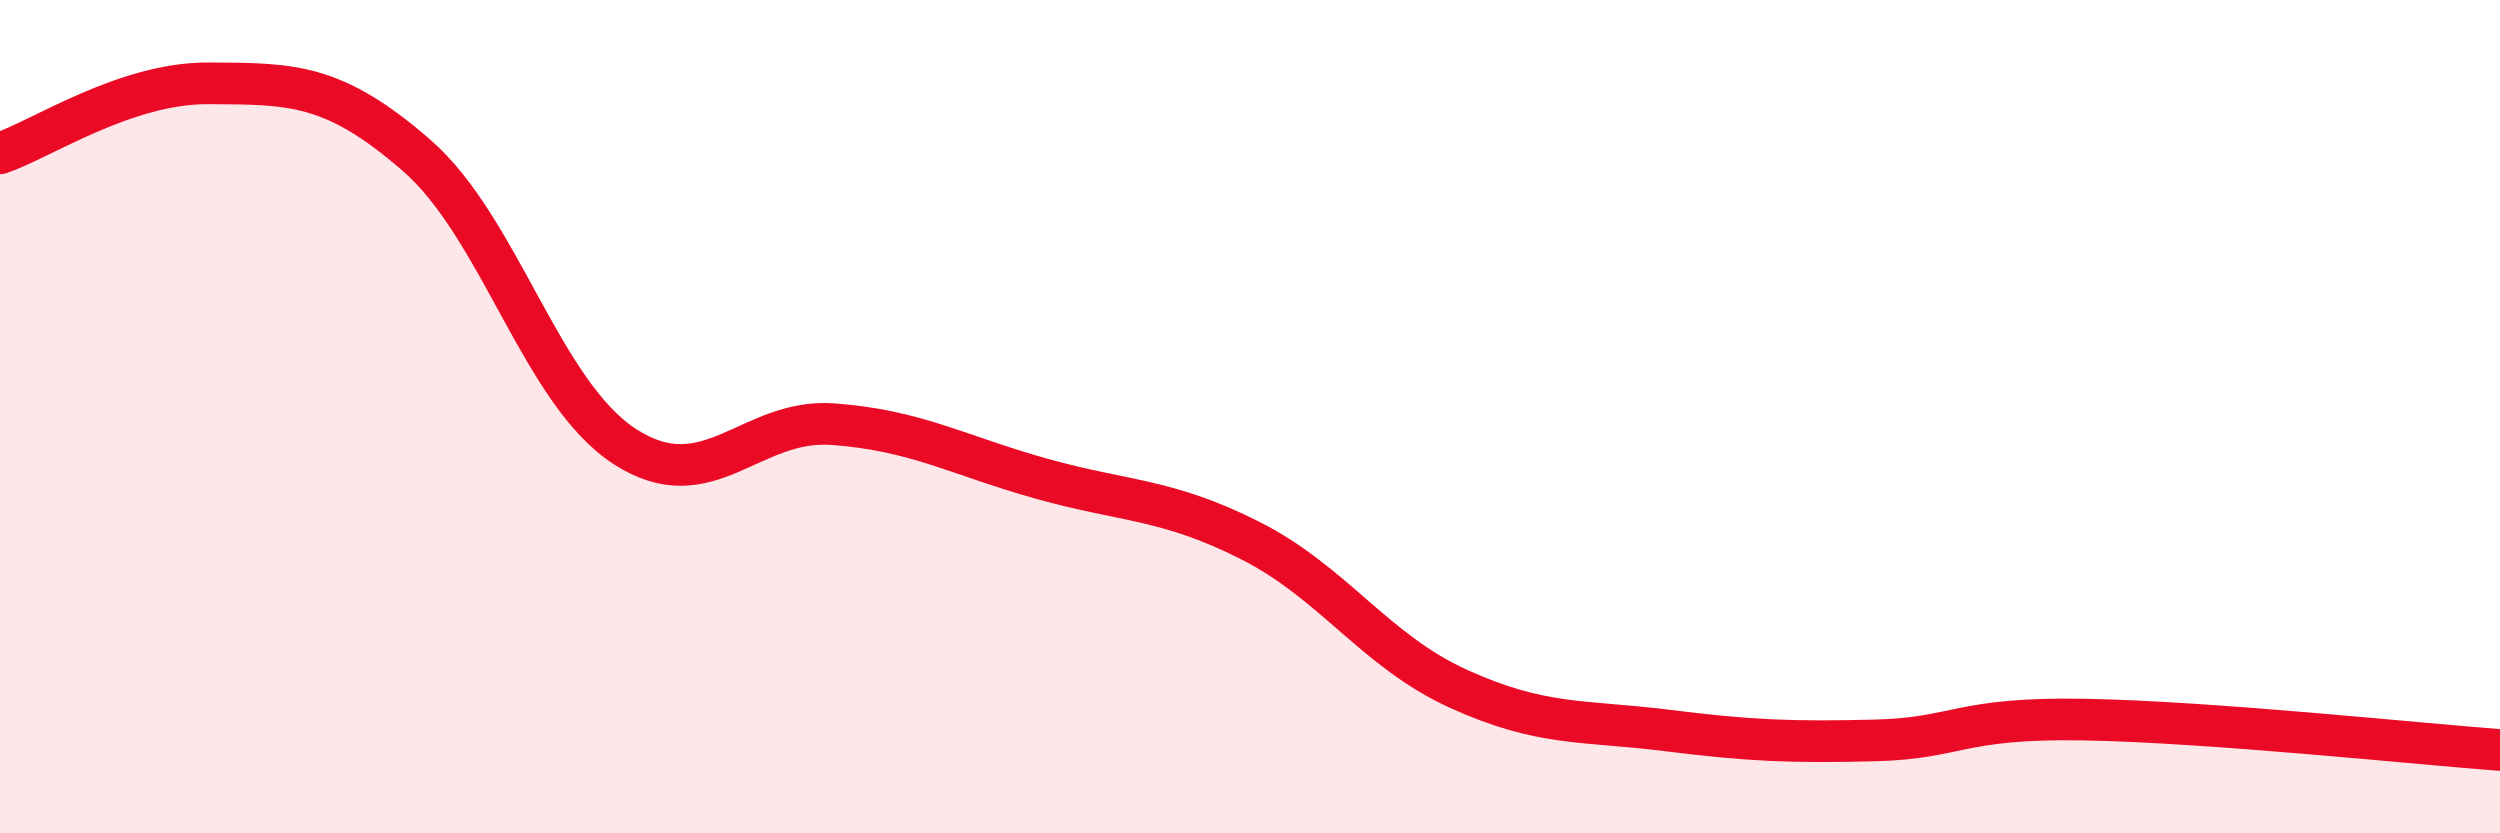 
    <svg width="60" height="20" viewBox="0 0 60 20" xmlns="http://www.w3.org/2000/svg">
      <path
        d="M 0,3.68 C 1,3.34 3,1.99 5,2 C 7,2.01 8,1.99 10,3.73 C 12,5.47 13,9.43 15,10.72 C 17,12.01 18,10.03 20,10.18 C 22,10.33 23,10.93 25,11.49 C 27,12.05 28,11.96 30,12.97 C 32,13.98 33,15.62 35,16.53 C 37,17.44 38,17.28 40,17.53 C 42,17.78 43,17.82 45,17.77 C 47,17.72 47,17.22 50,17.27 C 53,17.32 58,17.85 60,18L60 20L0 20Z"
        fill="#EB0A25"
        opacity="0.1"
        stroke-linecap="round"
        stroke-linejoin="round"
      />
      <path
        d="M 0,3.68 C 1,3.34 3,1.99 5,2 C 7,2.01 8,1.99 10,3.73 C 12,5.47 13,9.43 15,10.72 C 17,12.01 18,10.03 20,10.18 C 22,10.33 23,10.93 25,11.49 C 27,12.05 28,11.96 30,12.97 C 32,13.98 33,15.62 35,16.53 C 37,17.44 38,17.28 40,17.53 C 42,17.78 43,17.82 45,17.77 C 47,17.72 47,17.22 50,17.27 C 53,17.32 58,17.85 60,18"
        stroke="#EB0A25"
        stroke-width="1"
        fill="none"
        stroke-linecap="round"
        stroke-linejoin="round"
      />
    </svg>
  